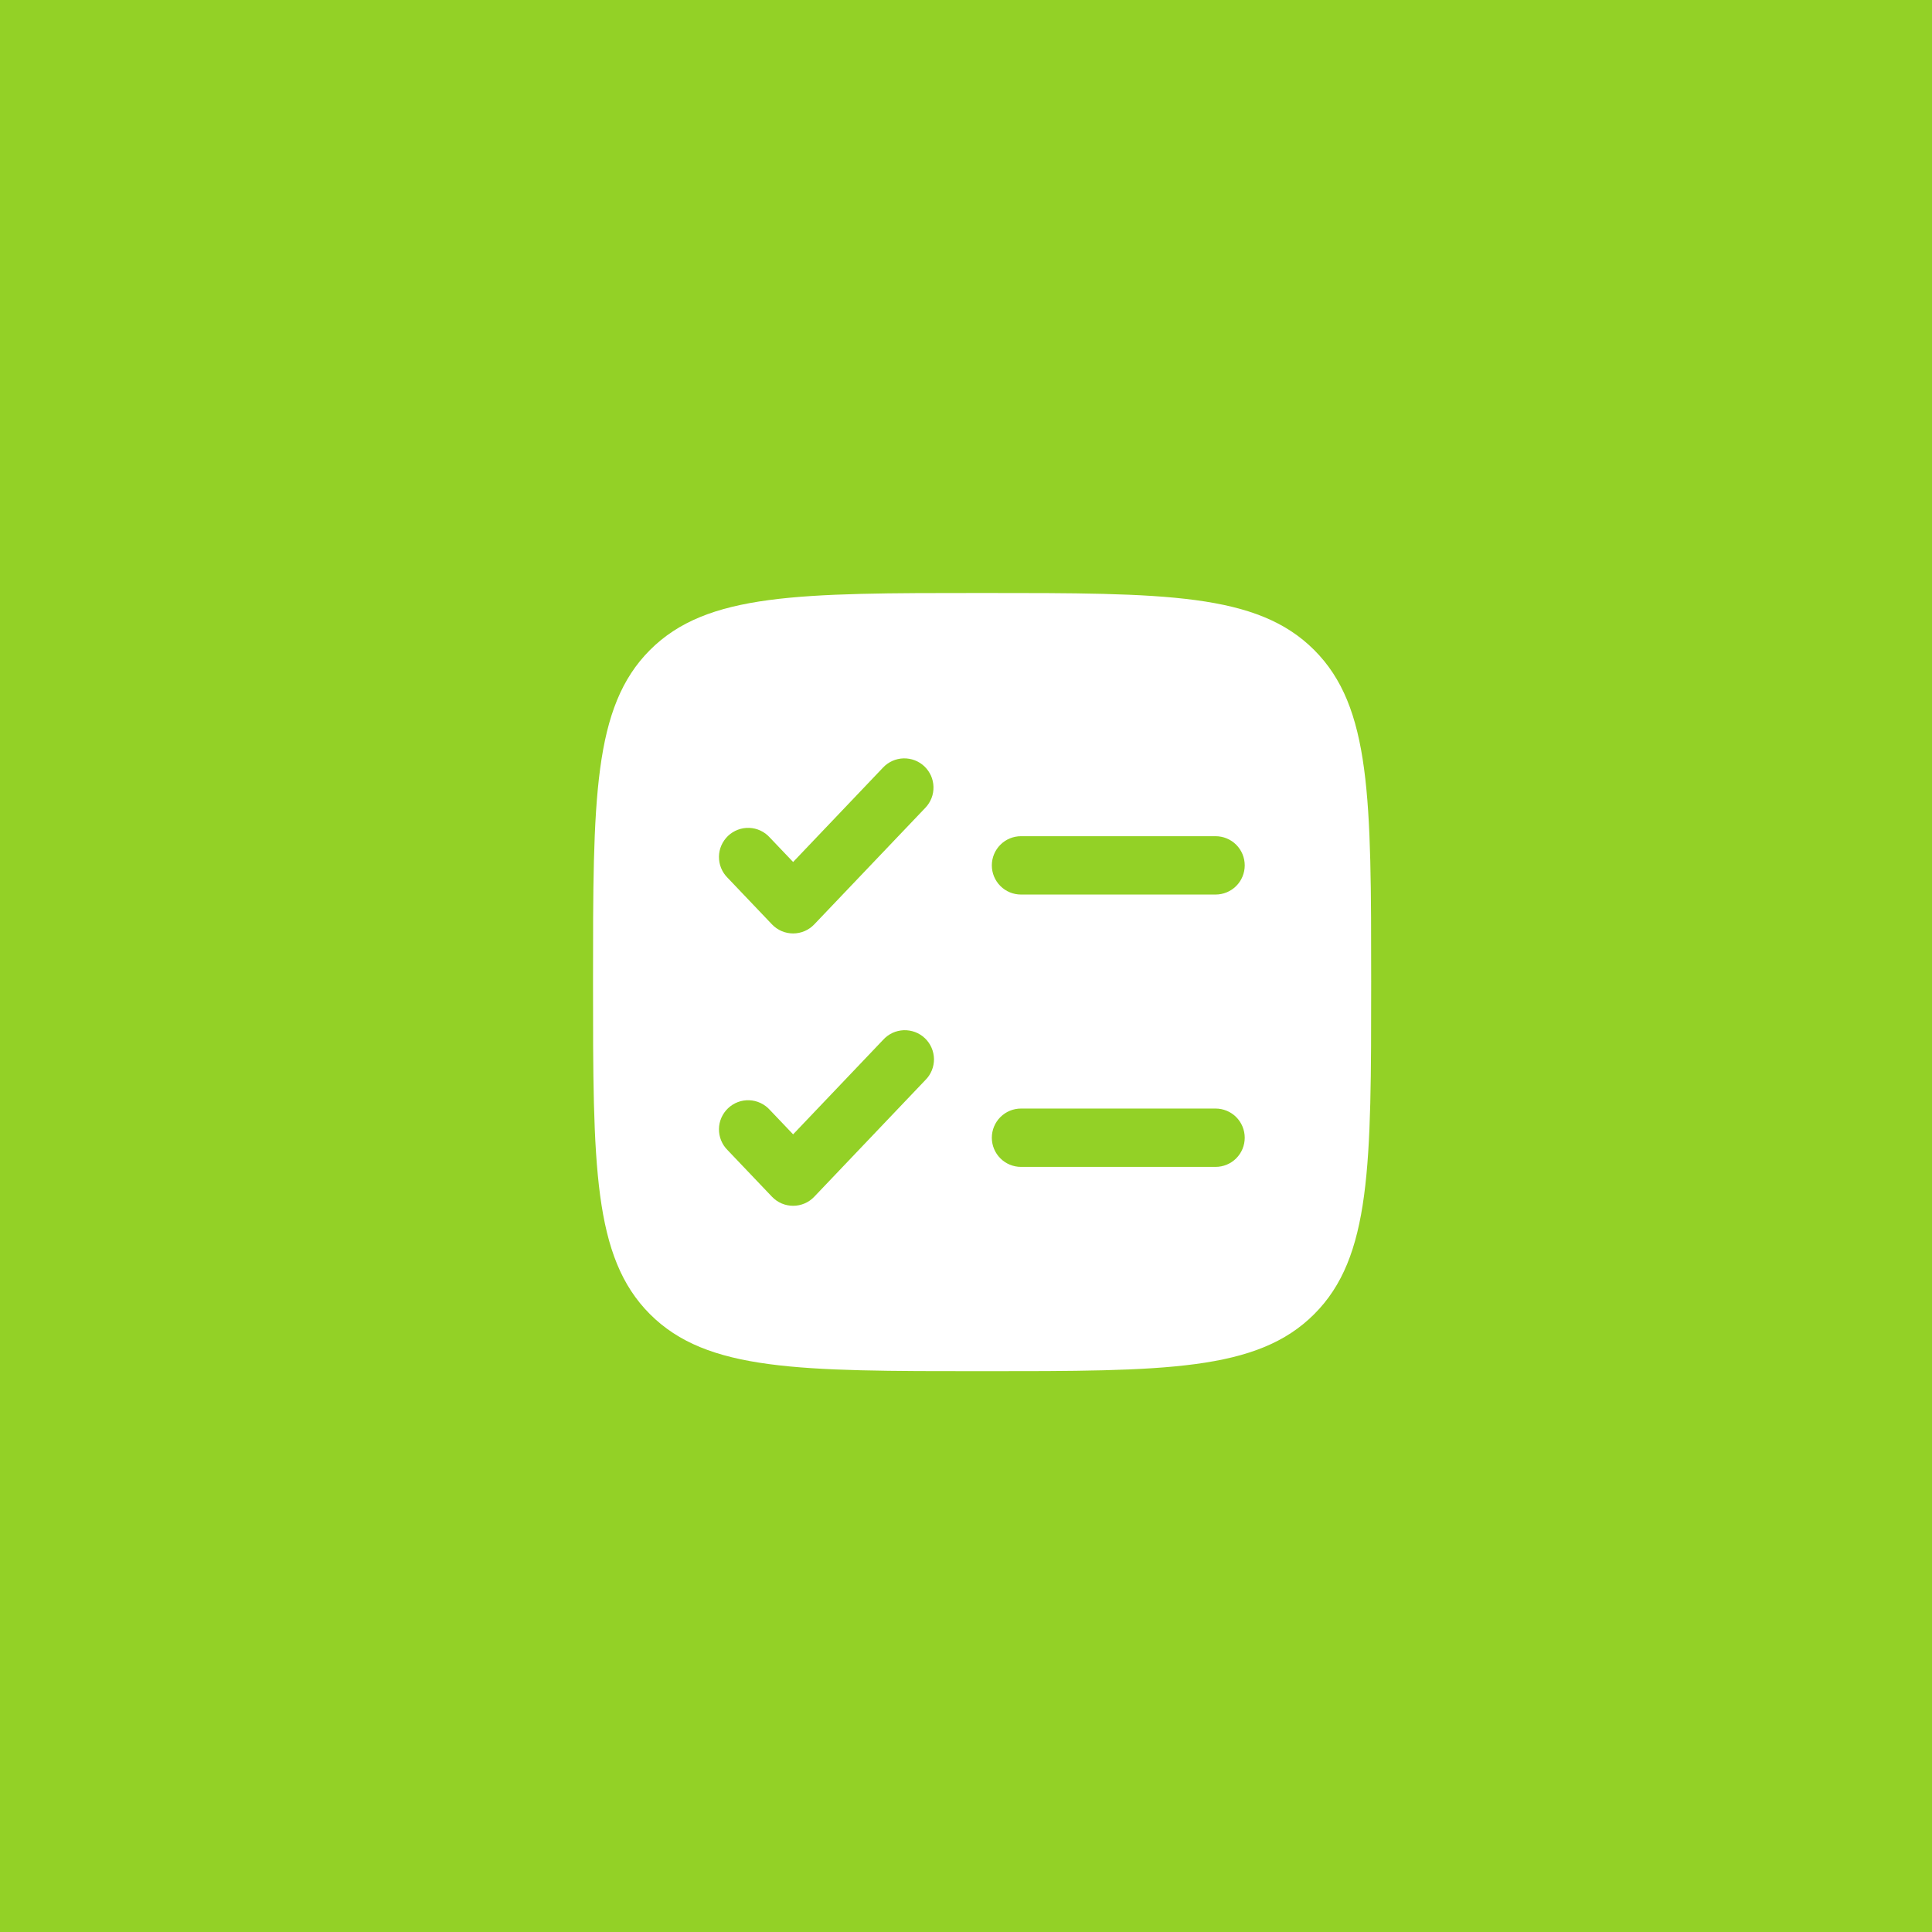 <svg width="60" height="60" viewBox="0 0 60 60" fill="none" xmlns="http://www.w3.org/2000/svg">
<rect width="60" height="60" fill="#93D126"/>
<path fill-rule="evenodd" clip-rule="evenodd" d="M20.186 20.186C18.417 21.957 18.417 24.804 18.417 30.5C18.417 36.196 18.417 39.044 20.186 40.813C21.957 42.583 24.804 42.583 30.5 42.583C36.196 42.583 39.044 42.583 40.813 40.813C42.583 39.045 42.583 36.196 42.583 30.5C42.583 24.804 42.583 21.956 40.813 20.186C39.045 18.416 36.196 18.416 30.5 18.416C24.804 18.416 21.956 18.416 20.186 20.186ZM28.741 25.083C28.823 24.997 28.887 24.895 28.93 24.784C28.973 24.673 28.993 24.555 28.99 24.436C28.987 24.317 28.961 24.199 28.913 24.09C28.864 23.982 28.795 23.884 28.709 23.801C28.622 23.719 28.521 23.655 28.41 23.612C28.299 23.57 28.18 23.549 28.061 23.552C27.942 23.555 27.825 23.581 27.716 23.63C27.608 23.678 27.509 23.747 27.427 23.834L24.631 26.77L23.906 26.009C23.825 25.919 23.727 25.846 23.617 25.795C23.508 25.744 23.389 25.715 23.268 25.711C23.147 25.706 23.026 25.726 22.913 25.769C22.8 25.812 22.697 25.877 22.609 25.96C22.522 26.044 22.452 26.144 22.403 26.255C22.355 26.365 22.329 26.485 22.328 26.606C22.327 26.727 22.349 26.847 22.395 26.959C22.441 27.071 22.508 27.172 22.594 27.258L23.975 28.708C24.06 28.797 24.162 28.867 24.274 28.916C24.387 28.964 24.509 28.989 24.631 28.989C24.754 28.989 24.875 28.964 24.988 28.916C25.101 28.867 25.203 28.797 25.287 28.708L28.741 25.083ZM31.708 25.969C31.468 25.969 31.238 26.064 31.068 26.234C30.898 26.404 30.802 26.634 30.802 26.875C30.802 27.115 30.898 27.346 31.068 27.516C31.238 27.686 31.468 27.781 31.708 27.781H37.75C37.99 27.781 38.221 27.686 38.391 27.516C38.561 27.346 38.656 27.115 38.656 26.875C38.656 26.634 38.561 26.404 38.391 26.234C38.221 26.064 37.99 25.969 37.75 25.969H31.708ZM28.739 33.541C28.825 33.456 28.893 33.354 28.938 33.242C28.984 33.13 29.007 33.01 29.006 32.889C29.004 32.768 28.978 32.649 28.93 32.538C28.882 32.427 28.812 32.327 28.724 32.243C28.637 32.16 28.533 32.095 28.42 32.052C28.307 32.01 28.186 31.99 28.066 31.994C27.945 31.999 27.826 32.027 27.716 32.078C27.607 32.13 27.508 32.202 27.427 32.292L24.631 35.228L23.906 34.467C23.825 34.377 23.727 34.305 23.617 34.254C23.508 34.202 23.389 34.174 23.268 34.169C23.147 34.165 23.026 34.184 22.913 34.227C22.8 34.27 22.697 34.335 22.609 34.419C22.522 34.502 22.452 34.602 22.403 34.713C22.355 34.824 22.329 34.943 22.328 35.064C22.327 35.185 22.349 35.305 22.395 35.417C22.441 35.529 22.508 35.631 22.594 35.716L23.975 37.166C24.06 37.255 24.162 37.326 24.274 37.374C24.387 37.422 24.509 37.447 24.631 37.447C24.754 37.447 24.875 37.422 24.988 37.374C25.101 37.326 25.203 37.255 25.287 37.166L28.739 33.541ZM31.708 34.427C31.468 34.427 31.238 34.522 31.068 34.692C30.898 34.862 30.802 35.093 30.802 35.333C30.802 35.574 30.898 35.804 31.068 35.974C31.238 36.144 31.468 36.239 31.708 36.239H37.75C37.99 36.239 38.221 36.144 38.391 35.974C38.561 35.804 38.656 35.574 38.656 35.333C38.656 35.093 38.561 34.862 38.391 34.692C38.221 34.522 37.99 34.427 37.75 34.427H31.708Z" fill="white"/>
</svg>
